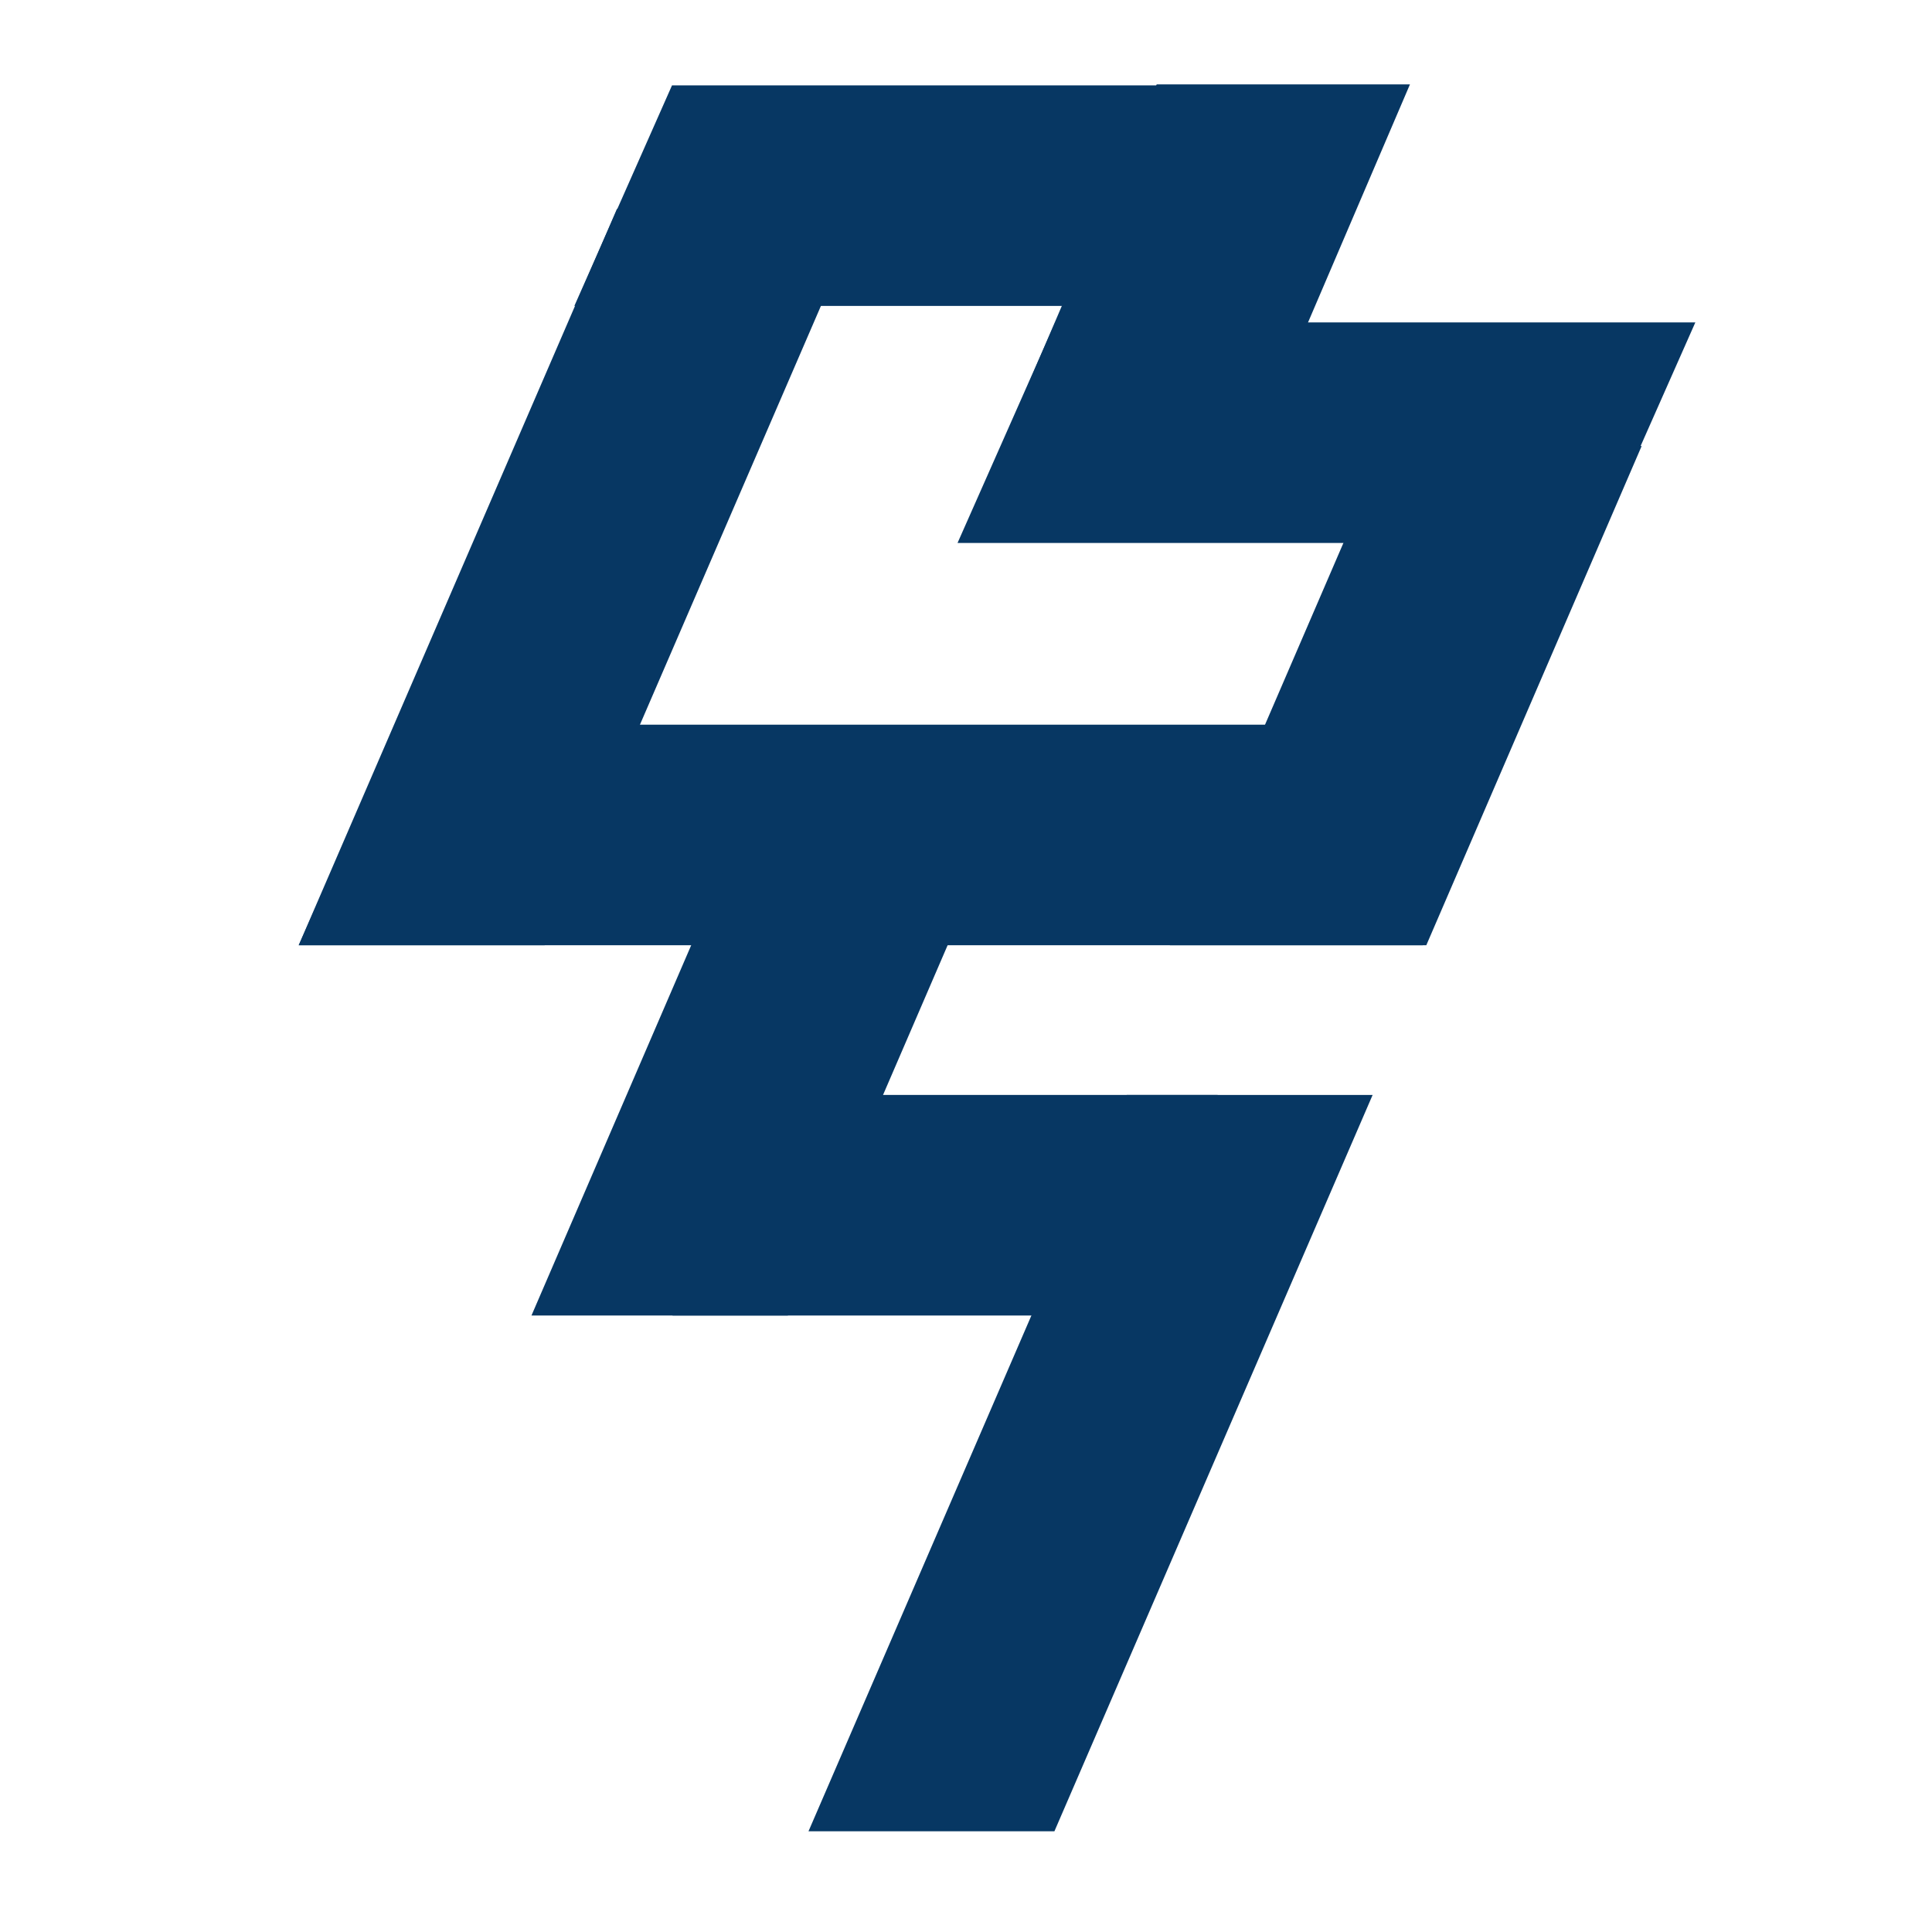 <svg version="1.1" viewBox="0.0 0.0 288.0 288.0" fill="none" stroke="none" stroke-linecap="square" stroke-miterlimit="10" xmlns:xlink="http://www.w3.org/1999/xlink" xmlns="http://www.w3.org/2000/svg"><clipPath id="p.0"><path d="m0 0l288.0 0l0 288.0l-288.0 0l0 -288.0z" clip-rule="nonzero"/></clipPath><g clip-path="url(#p.0)"><path fill="#000000" fill-opacity="0.0" d="m0 0l288.0 0l0 288.0l-288.0 0z" fill-rule="evenodd"/><path fill="#073763" d="m181.512 163.22l0 32.882l-81.26 0l0 -32.882z" fill-rule="evenodd"/><path fill="#073763" d="m120.522 272.984l47.436 -109.764l36.658 0l-47.436 109.764z" fill-rule="evenodd"/><path fill="#073763" d="m44.53 140.907l14.557 -32.882l167.553 0l-14.557 32.882z" fill-rule="evenodd"/><path fill="#073763" d="m44.529 140.907l47.436 -109.764l36.658 0l-47.436 109.764z" fill-rule="evenodd"/><path fill="#073763" d="m174.391 140.907l32.105 -74.425l38.225 0l-32.105 74.425z" fill-rule="evenodd"/><path fill="#073763" d="m85.62 45.605l14.557 -32.882l95.427 0l-14.557 32.882z" fill-rule="evenodd"/><path fill="#073763" d="m142.737 80.943l14.557 -32.882l95.427 0l-14.557 32.882z" fill-rule="evenodd"/><path fill="#073763" d="m145.641 75.134l26.782 -62.551l37.754 0l-26.782 62.551z" fill-rule="evenodd"/><path fill="#073763" d="m79.224 196.104l32.105 -74.425l38.225 0l-32.105 74.425z" fill-rule="evenodd"/></g></svg>